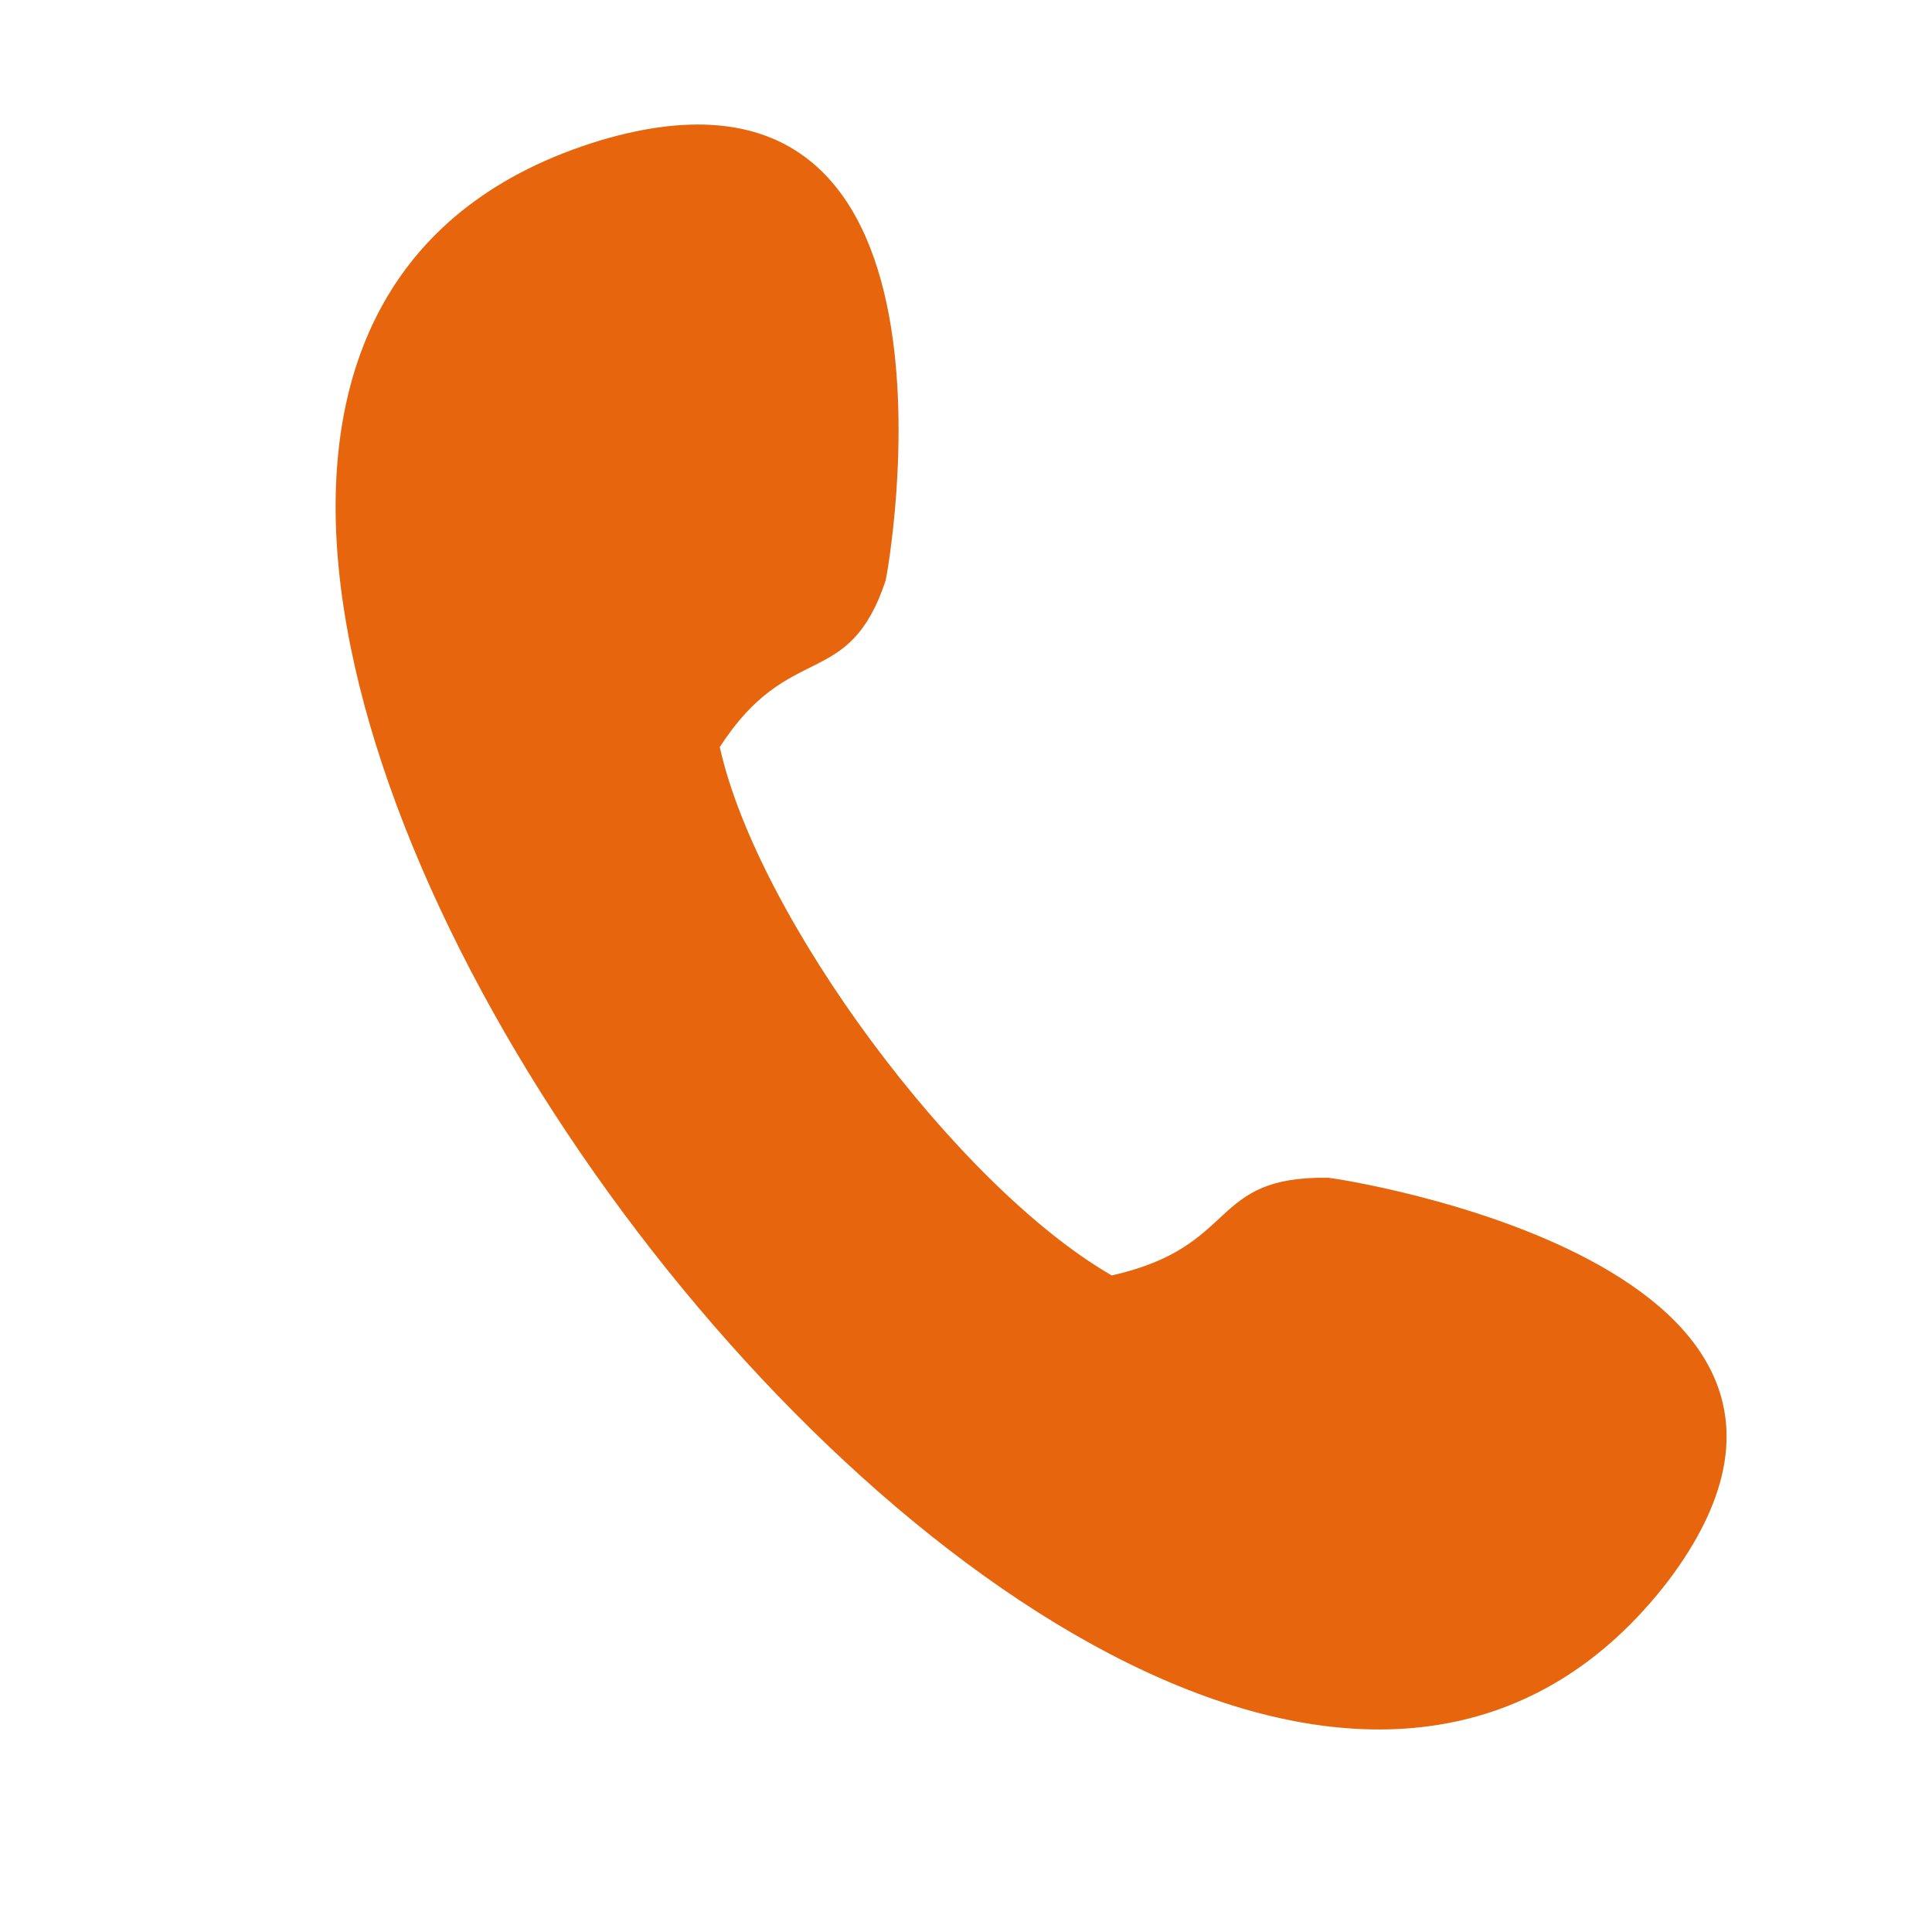 <svg width="18" height="18" viewBox="0 0 18 18" fill="none" xmlns="http://www.w3.org/2000/svg">
<path fill-rule="evenodd" clip-rule="evenodd" d="M10.358 11.883C8.914 11.051 7.057 8.546 6.706 6.96C7.357 5.953 7.904 6.447 8.251 5.41C8.266 5.362 9.206 0.234 5.593 1.308C-2.242 3.686 10.666 21.084 15.547 14.723C17.765 11.768 12.426 10.973 12.376 10.973C11.248 10.955 11.56 11.612 10.358 11.883Z" fill="#E7660D"/>
</svg>
